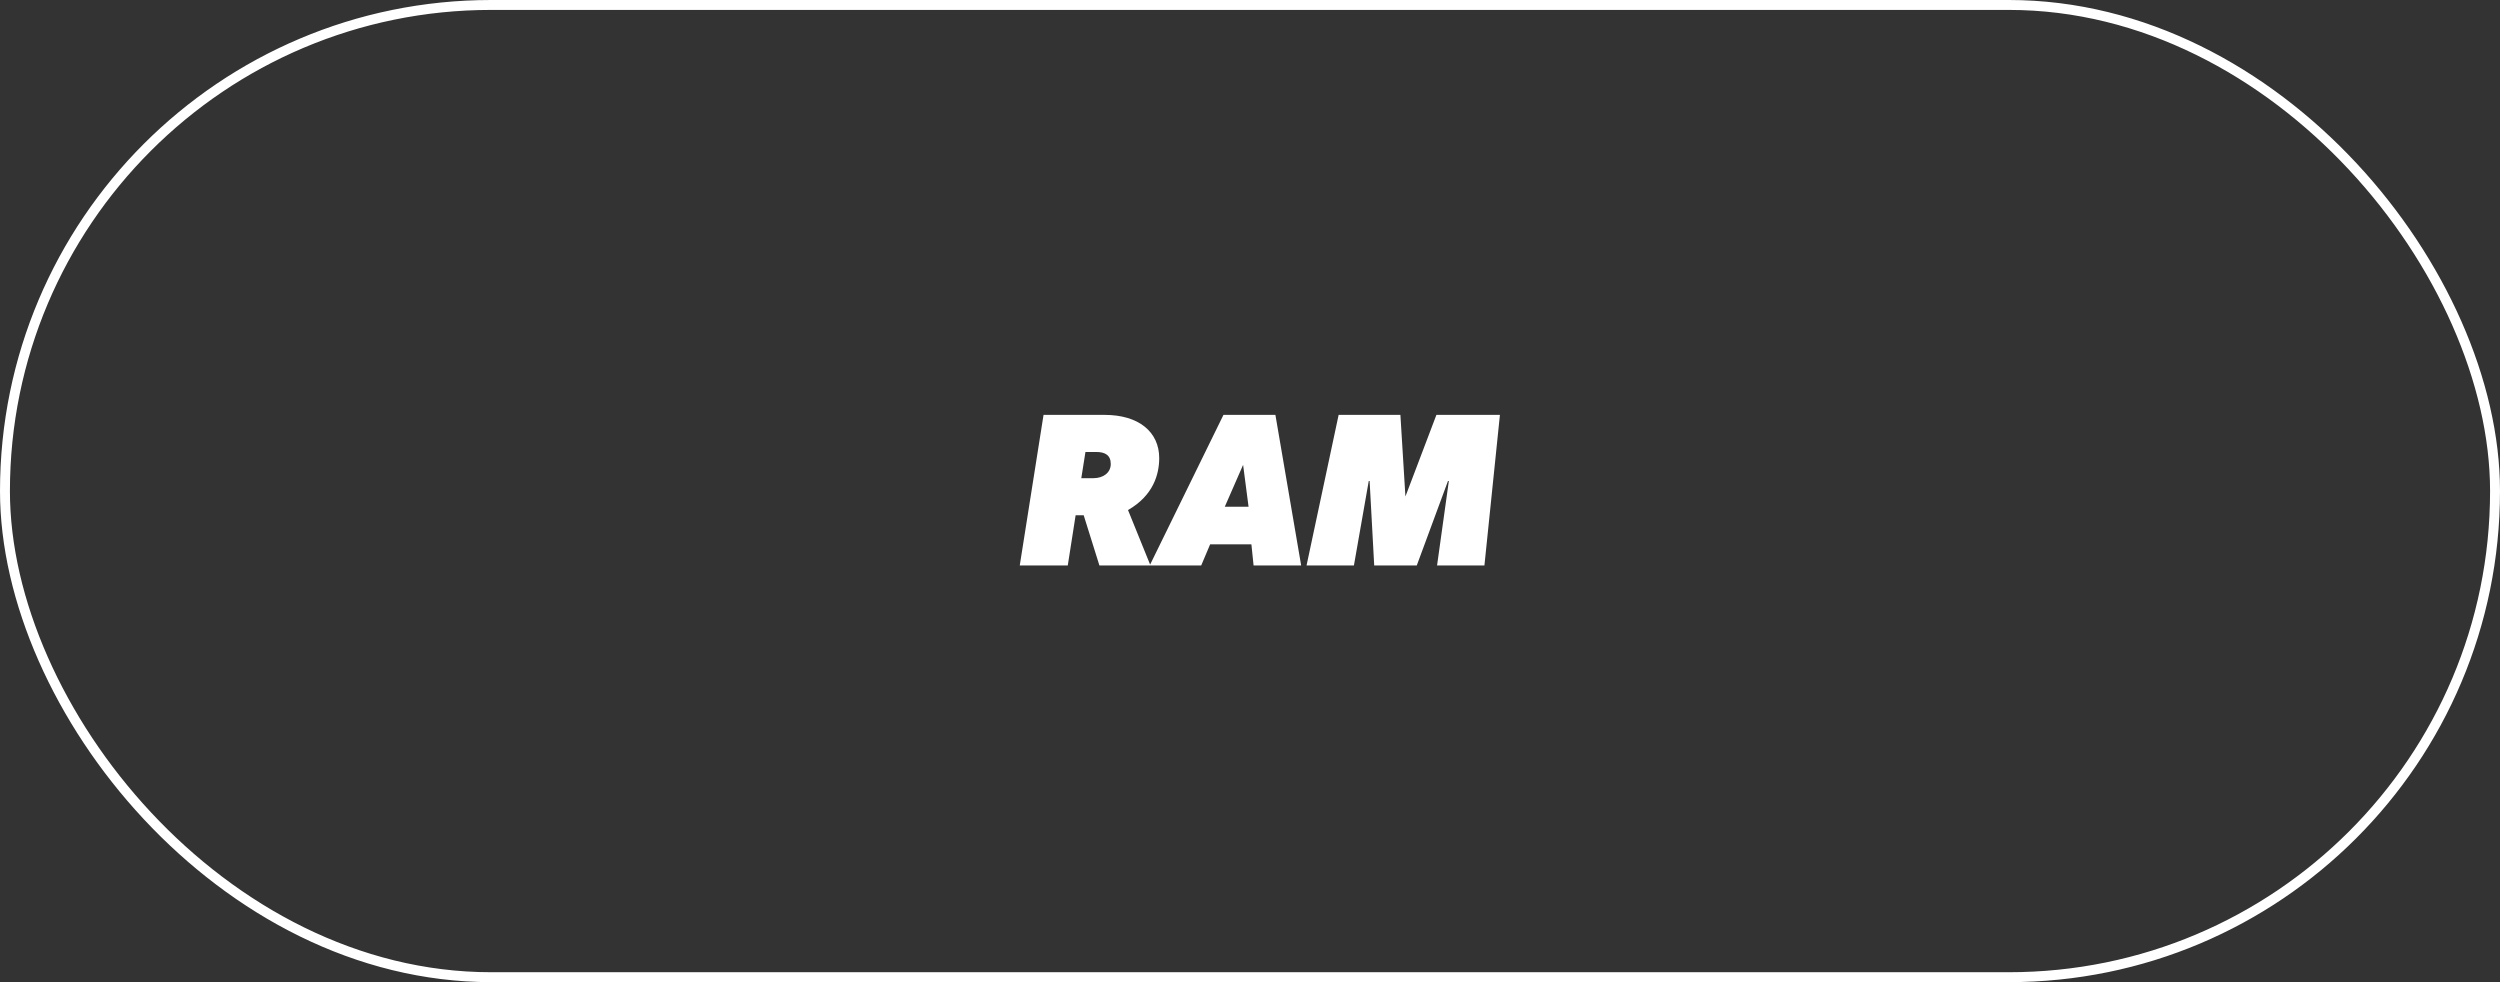 <svg width="252" height="99" viewBox="0 0 252 99" fill="none" xmlns="http://www.w3.org/2000/svg">
<rect x="0" y="0" width="252" height="99" fill="#333333" stroke="none"/>
<rect x="0.5" y="0.5" width="251" height="98" rx="49" stroke="white"/>
<path d="M102.791 57L105.189 41.82H111.349C114.781 41.82 116.849 43.536 116.849 46.176C116.849 47.782 116.277 49.938 113.703 51.412L115.969 57H110.821L109.237 51.94H108.423L107.631 57H102.791ZM110.227 48.2C111.173 48.2 111.965 47.672 111.965 46.77C111.965 45.868 111.371 45.56 110.513 45.56H109.413L108.995 48.2H110.227ZM115.889 57L123.325 41.82H128.561L131.157 57H126.361L126.141 54.866H121.983L121.081 57H115.889ZM123.457 51.082H125.855L125.305 46.858L123.457 51.082ZM131.7 57L134.934 41.82H141.16L141.666 50.048L144.79 41.82H151.192L149.63 57H144.856L146.044 48.486H145.956L142.81 57H138.52L138.058 48.486H137.97L136.474 57H131.7Z" fill="white"/>
</svg>
